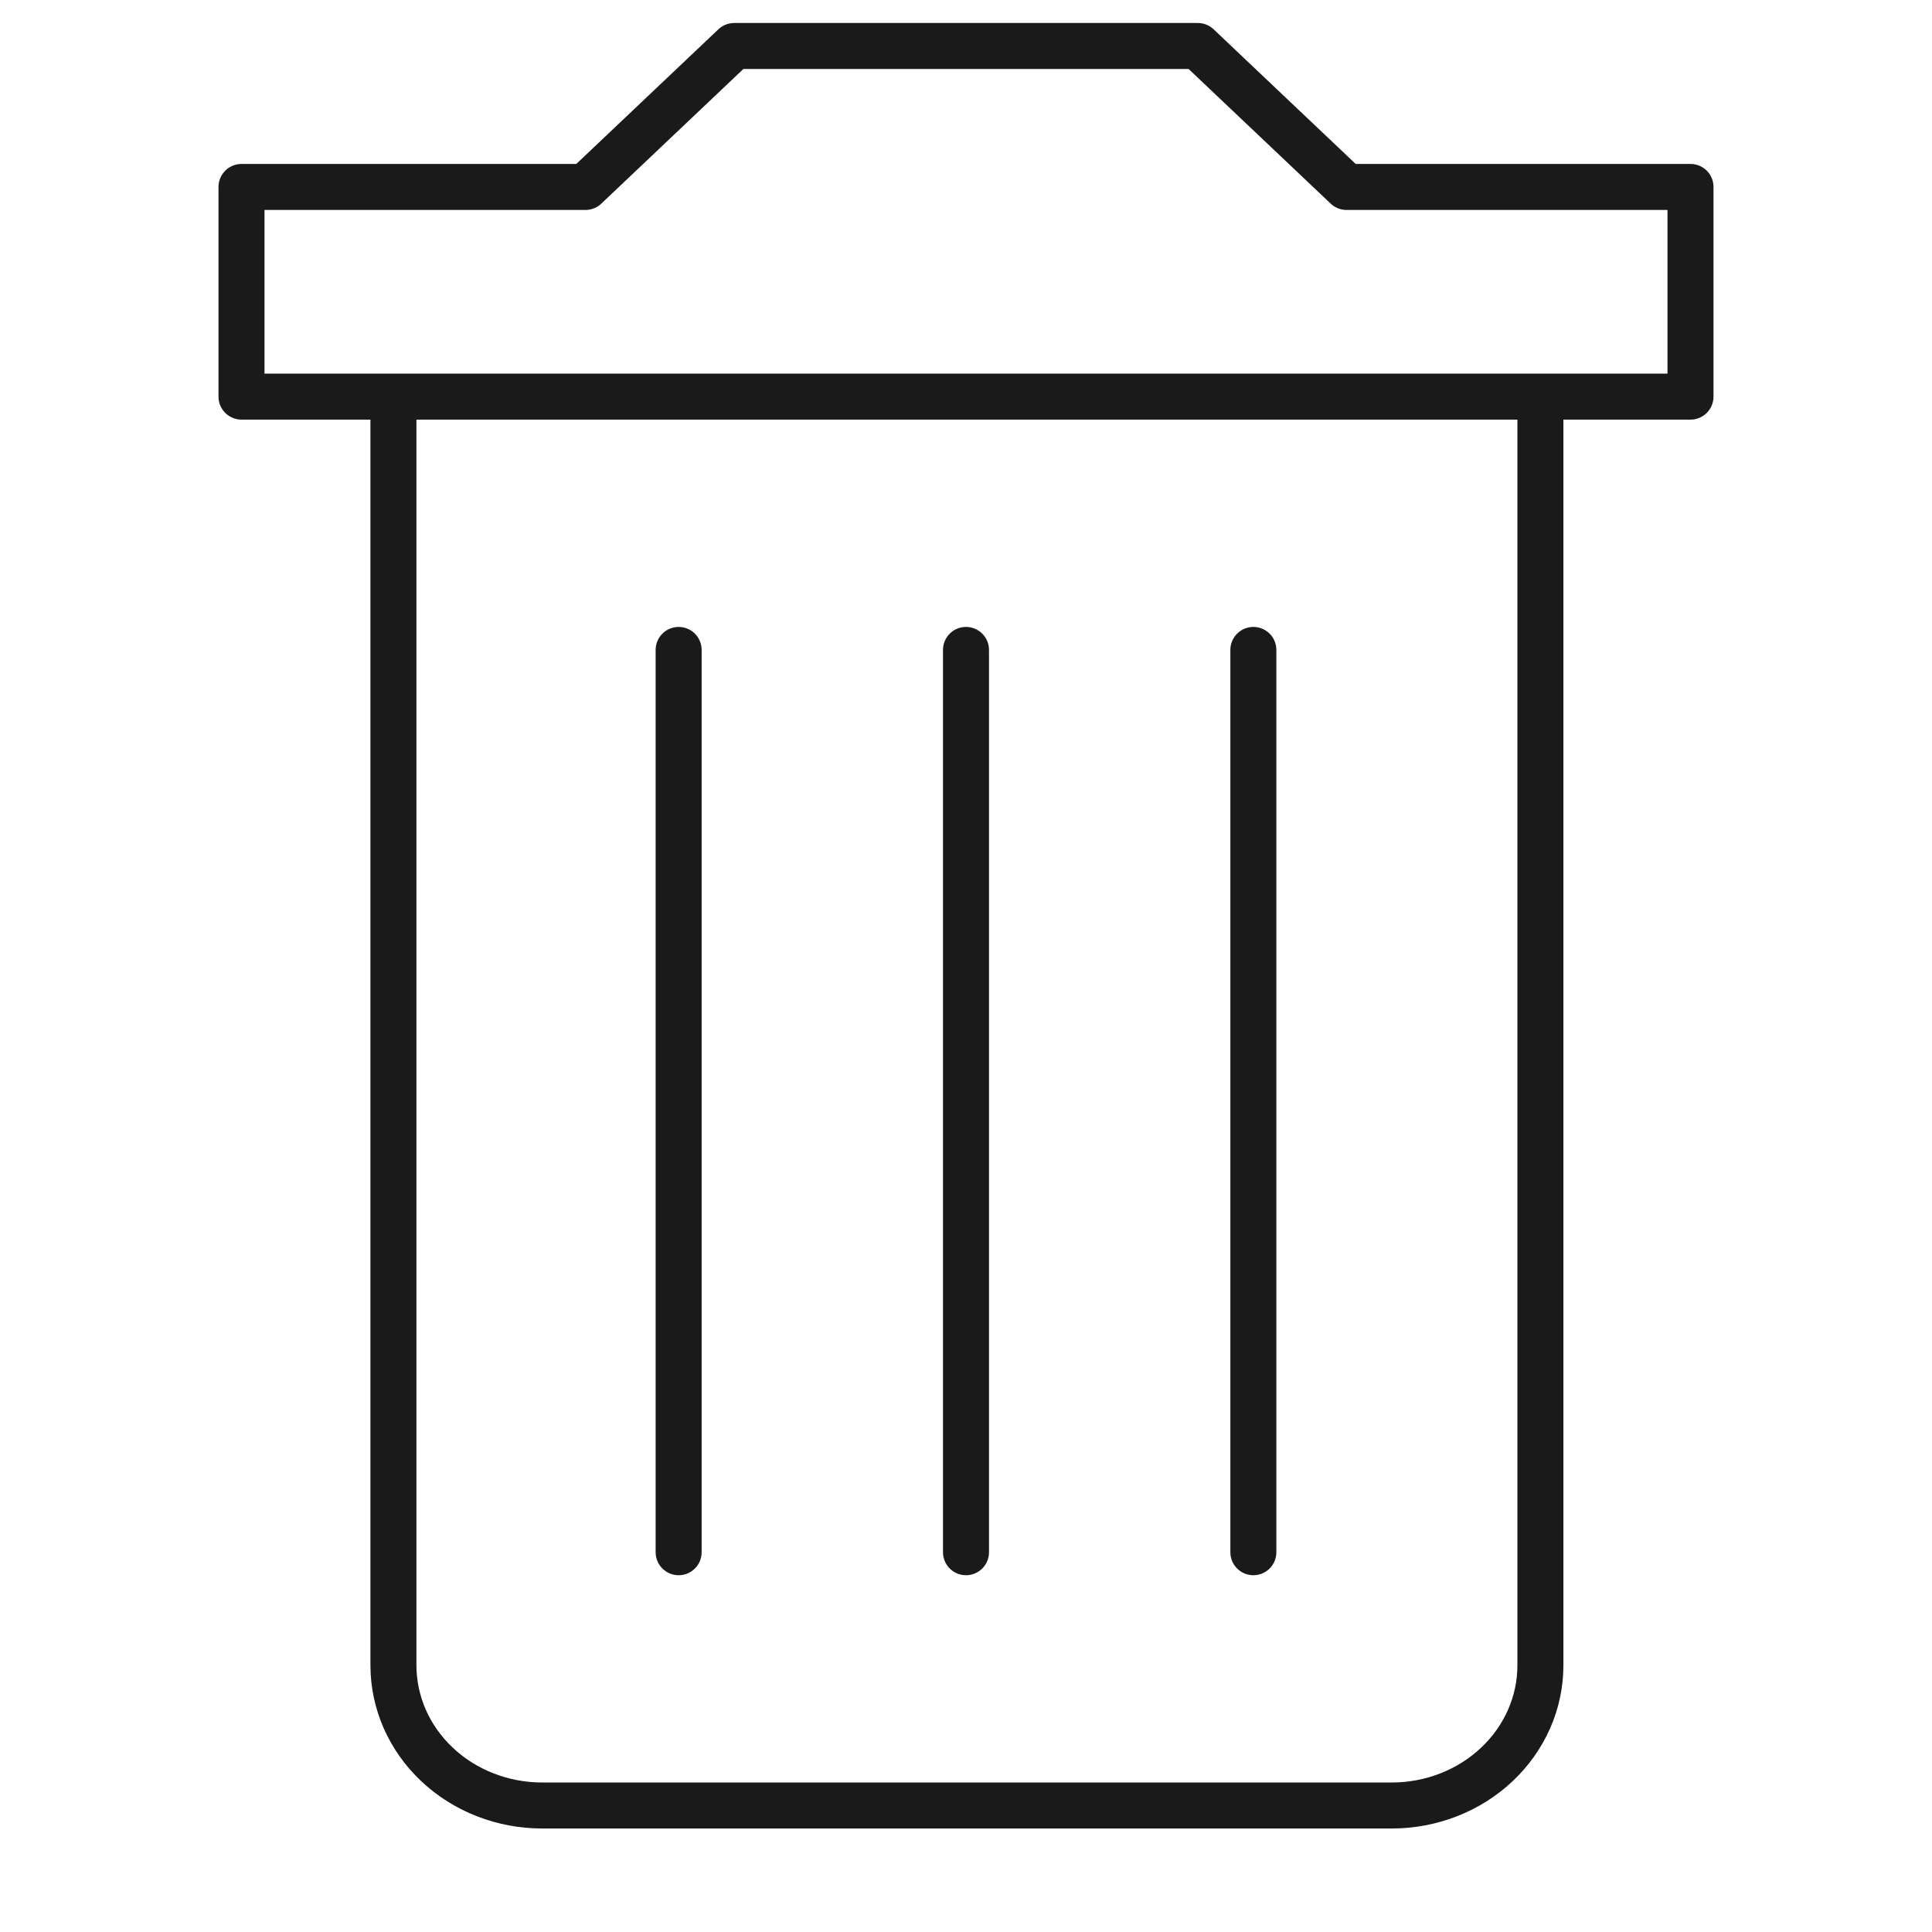 <?xml version="1.0" encoding="UTF-8"?> <svg xmlns="http://www.w3.org/2000/svg" width="42" height="42" viewBox="0 0 42 42" fill="none"> <path d="M21 14.129V33.744M27.247 14.129V33.744M14.753 14.129V33.744M29.272 4.064L26.039 1H15.961L12.728 4.064H5.25V8.622H36.75V4.064H29.272ZM8.552 8.622H33.487V36.205C33.487 37.013 33.146 37.787 32.54 38.358C31.934 38.929 31.113 39.25 30.256 39.25H11.786C10.929 39.25 10.107 38.929 9.501 38.358C8.894 37.787 8.554 37.013 8.553 36.205V8.622H8.552Z" stroke="#1A1A1A" stroke-linecap="round" stroke-linejoin="round"></path> </svg> 